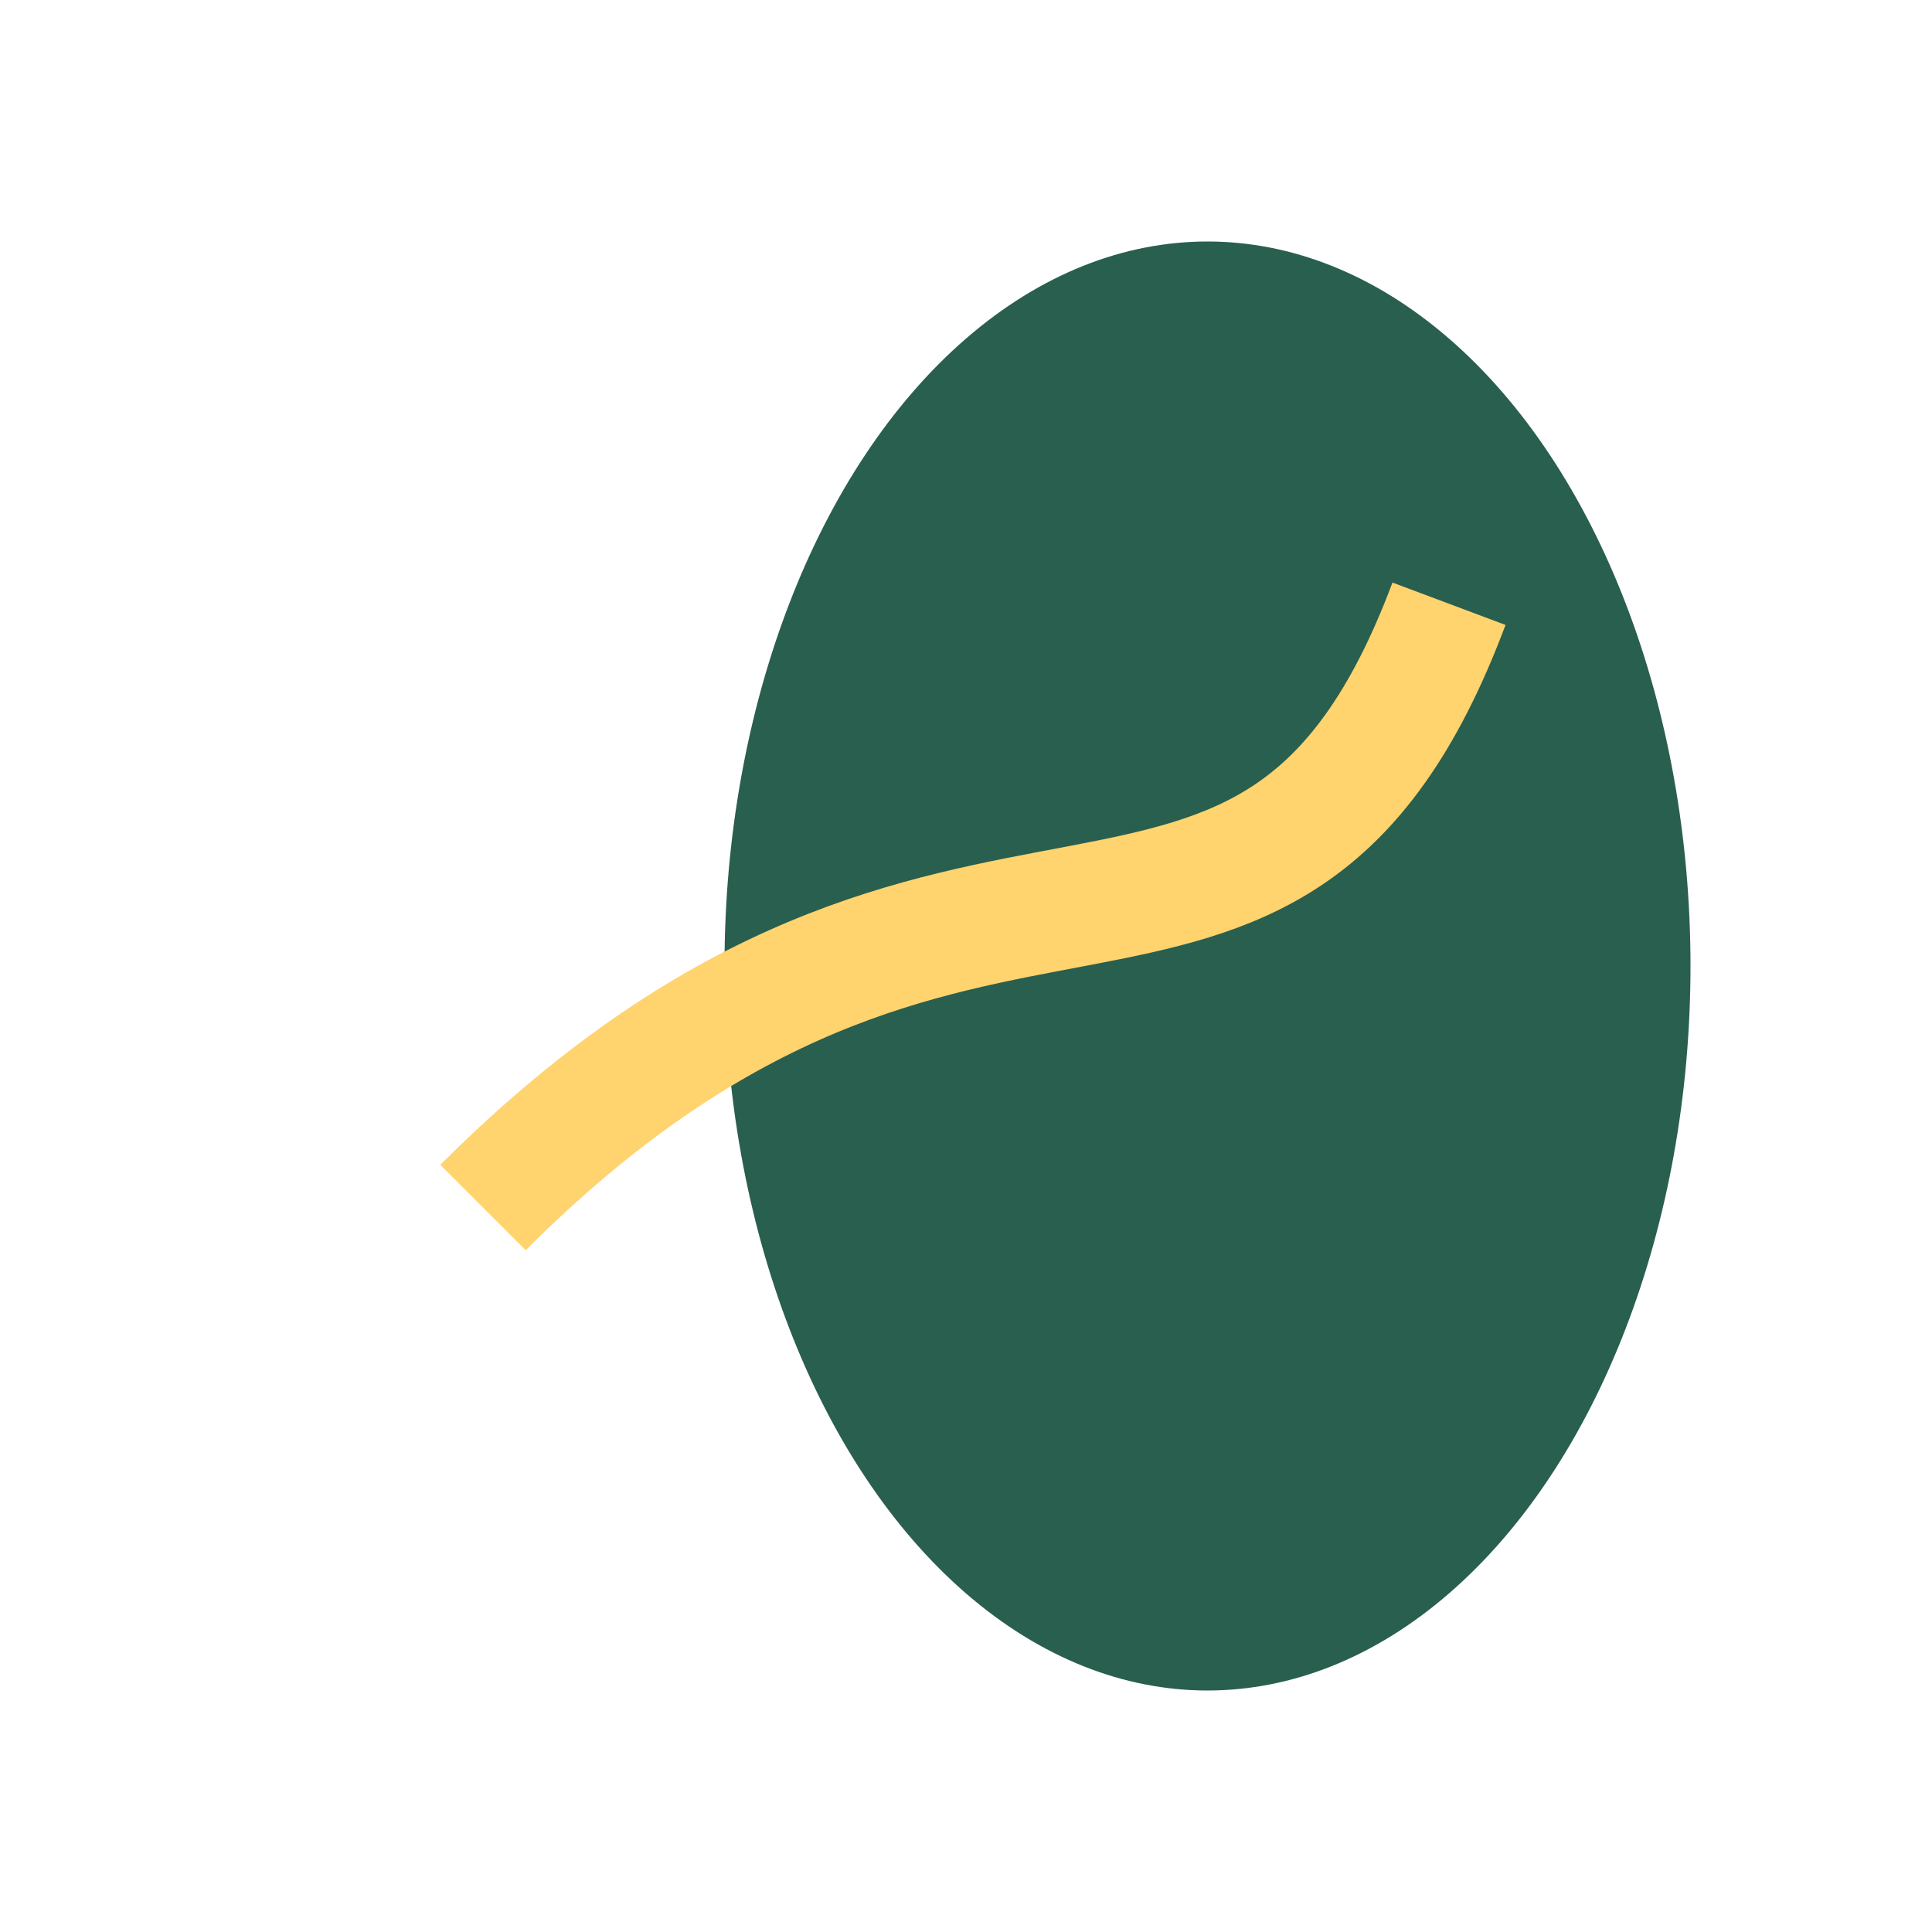 <?xml version="1.0" encoding="UTF-8"?>
<svg xmlns="http://www.w3.org/2000/svg" width="32" height="32" viewBox="0 0 32 32"><ellipse cx="20" cy="16" rx="8" ry="12" fill="#295F4E"/><path d="M8,20c8-8,13-2,16-10" stroke="#FFD36E" stroke-width="2" fill="none"/></svg>